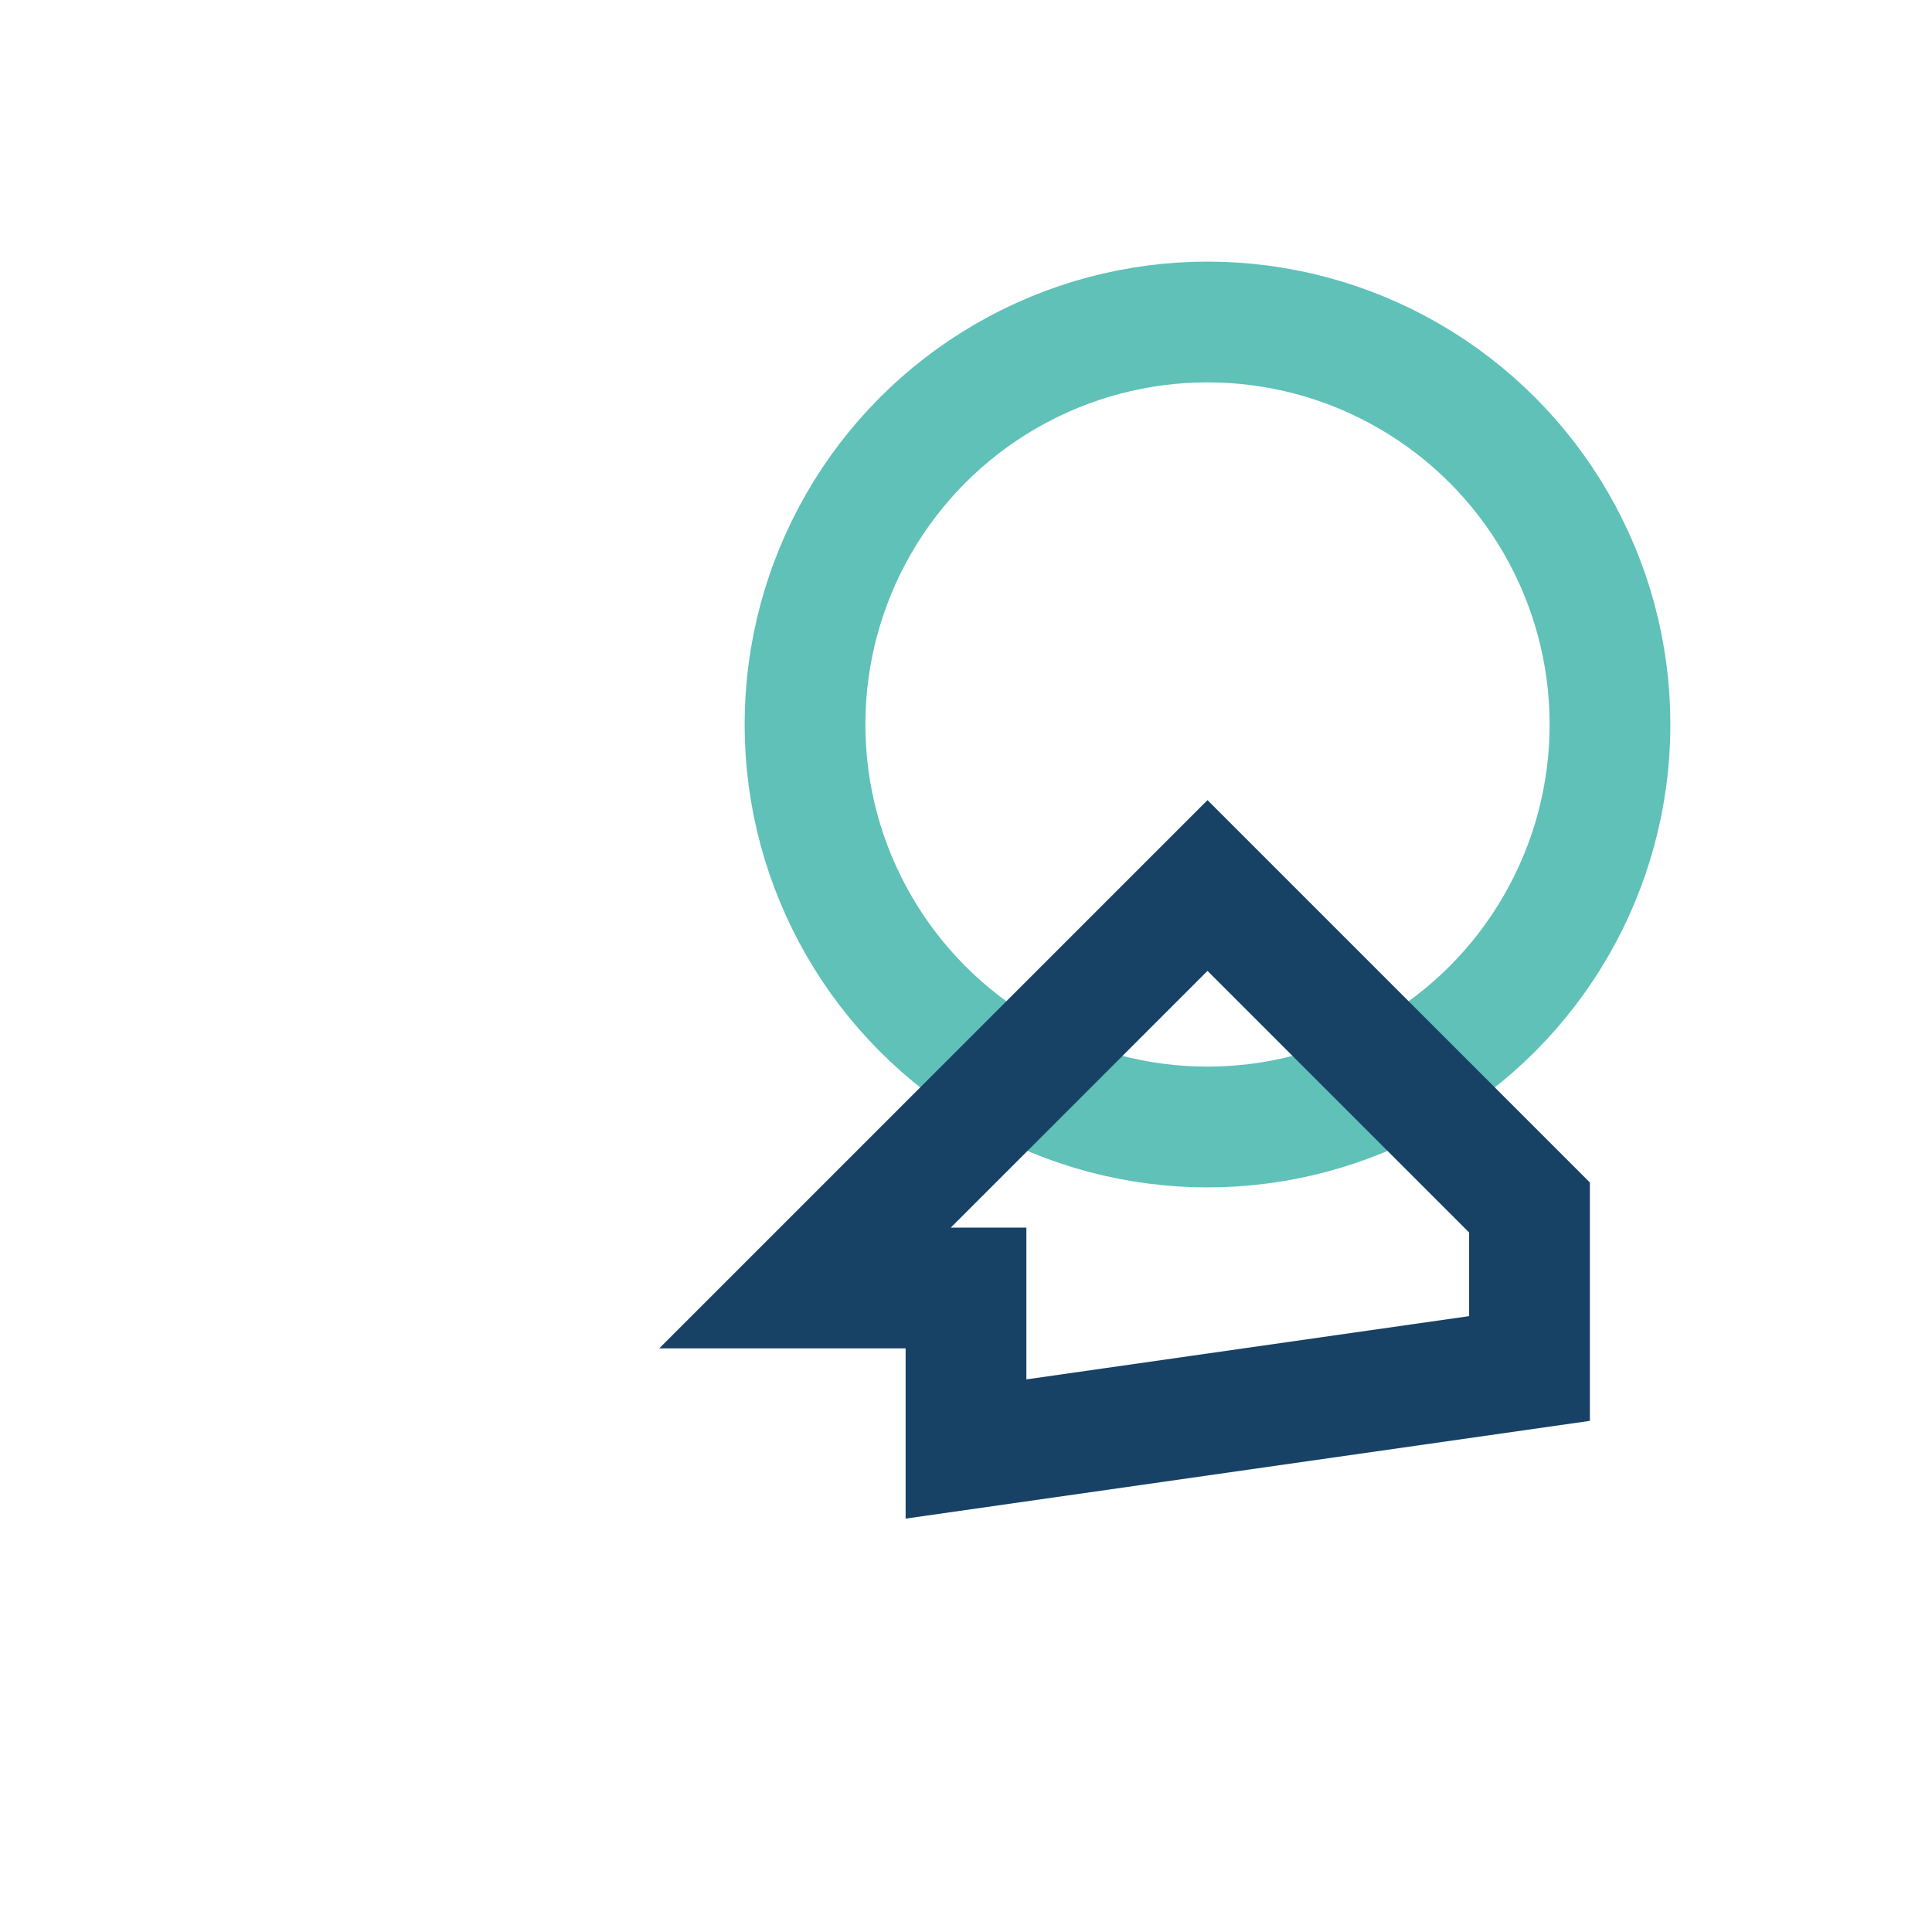 <?xml version="1.0" encoding="UTF-8"?>
<svg xmlns="http://www.w3.org/2000/svg" width="24" height="24" viewBox="0 0 24 24"><circle cx="15" cy="9" r="5" fill="none" stroke="#5FC1B8" stroke-width="1.5"/><path d="M19 17v-2l-4-4-5 5h2v2z" stroke="#174266" stroke-width="1.5" fill="none"/></svg>